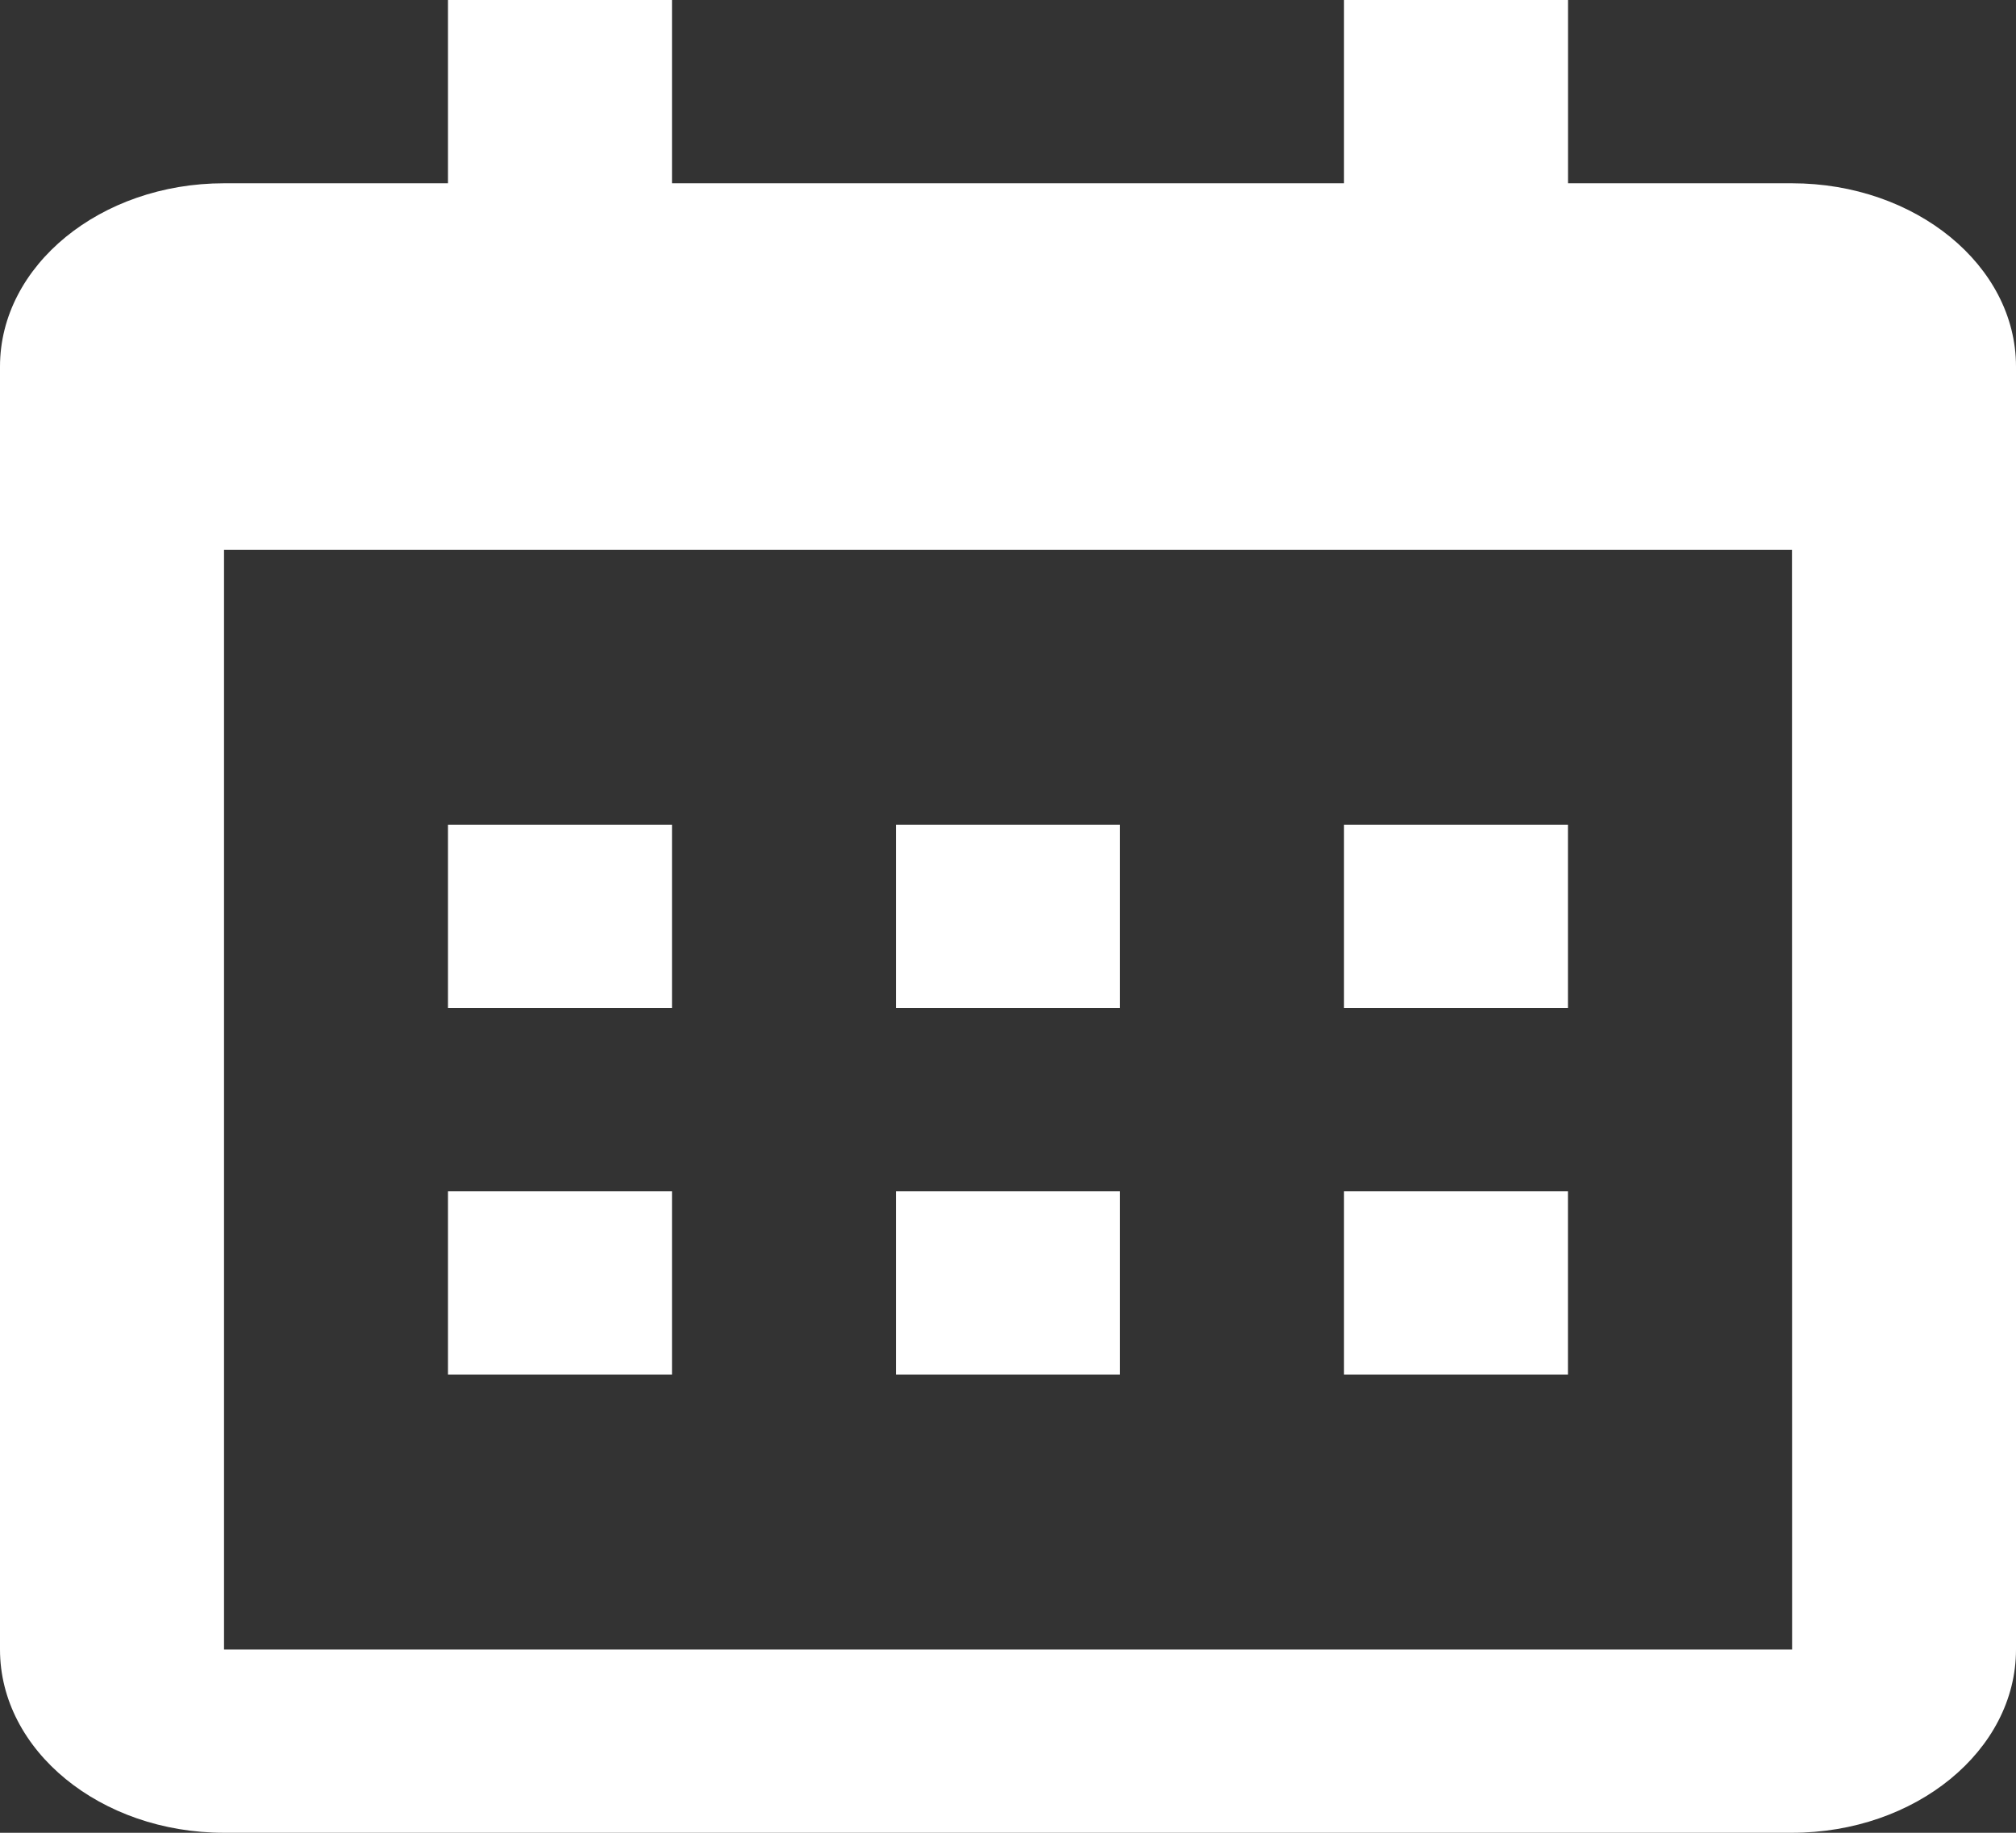 <svg width="33" height="30" viewBox="0 0 33 30" fill="none" xmlns="http://www.w3.org/2000/svg">
<rect x="0" y="0" width="33" height="30" fill="#333333" stroke="none"/>
<path d="M7.333 13.5H11V16.5H7.333V13.5ZM7.333 19.5H11V22.5H7.333V19.5ZM14.666 13.5H18.333V16.5H14.666V13.5ZM14.666 19.5H18.333V22.5H14.666V19.5ZM22 13.5H25.666V16.5H22V13.5ZM22 19.5H25.666V22.5H22V19.5Z" fill="white"/>
<path d="M3.667 30H29.333C31.355 30 33 28.654 33 27V6C33 4.346 31.355 3 29.333 3H25.667V0H22V3H11V0H7.333V3H3.667C1.645 3 0 4.346 0 6V27C0 28.654 1.645 30 3.667 30ZM29.333 9L29.335 27H3.667V9H29.333Z" fill="white"/>
</svg>
